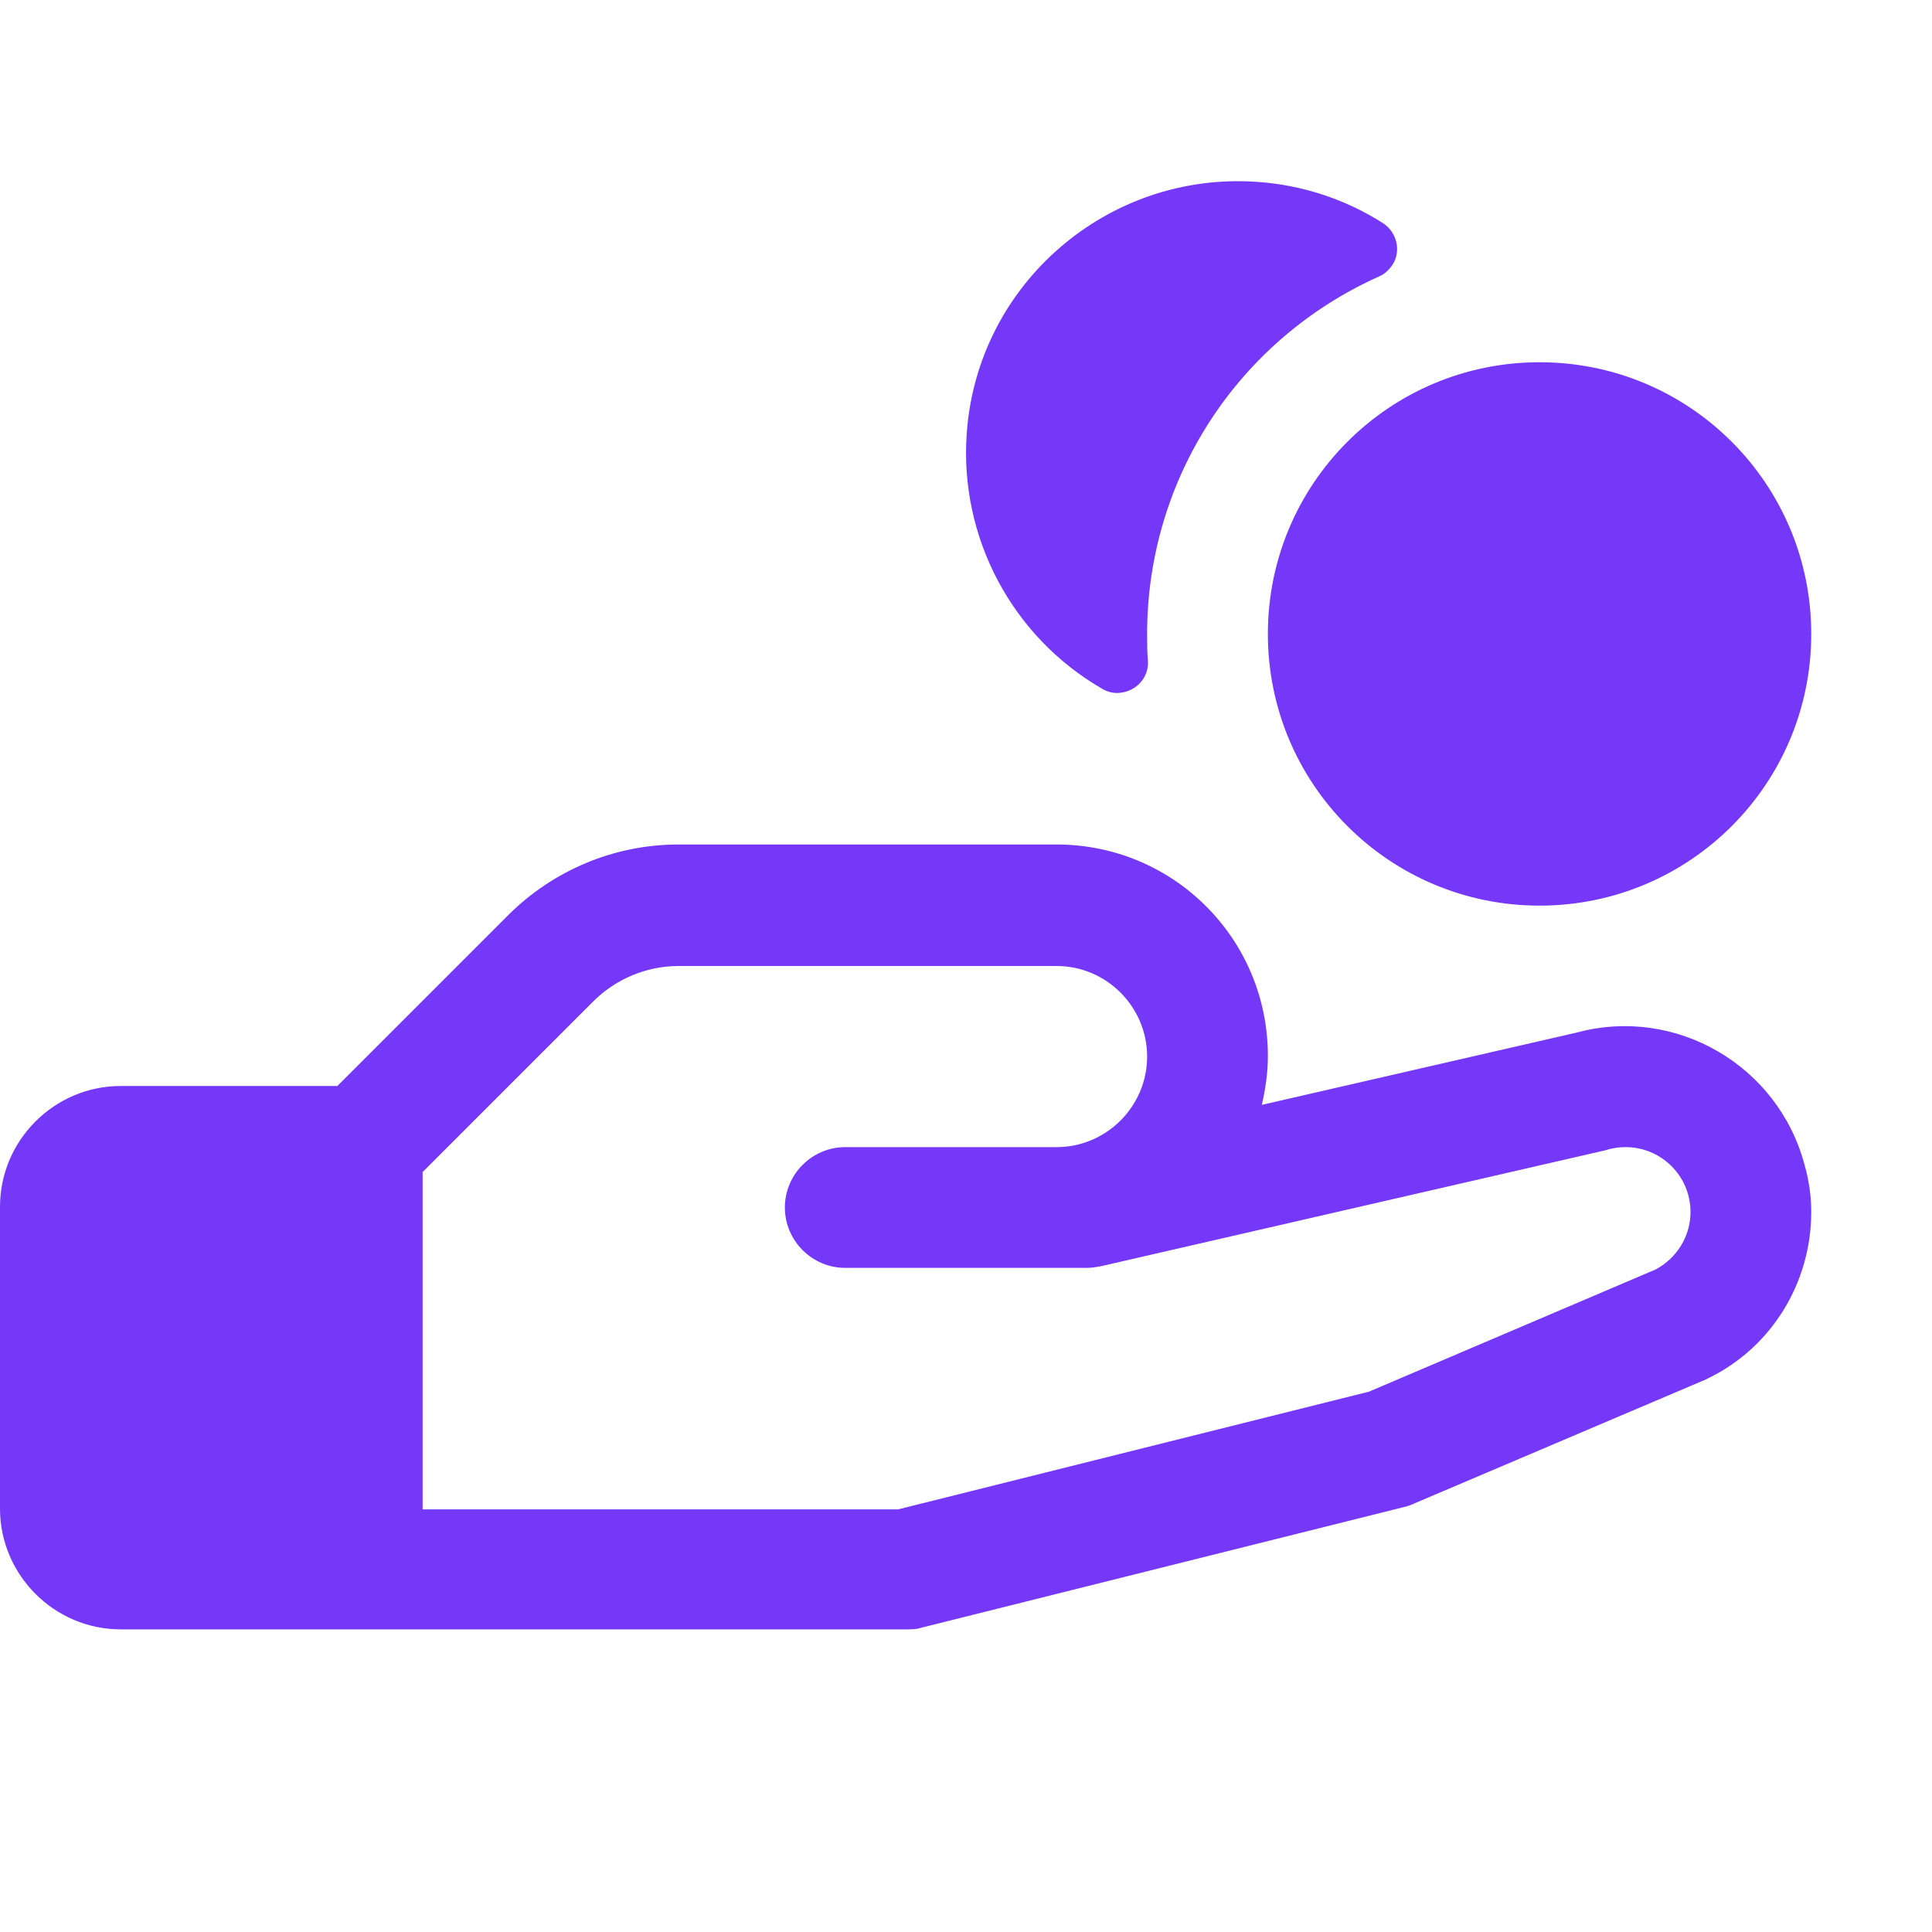 <?xml version="1.0" encoding="utf-8"?>
<!-- Generator: Adobe Illustrator 27.8.1, SVG Export Plug-In . SVG Version: 6.00 Build 0)  -->
<svg version="1.1" id="Layer_1" xmlns="http://www.w3.org/2000/svg" xmlns:xlink="http://www.w3.org/1999/xlink" x="0px" y="0px"
	 viewBox="0 0 256 256" style="enable-background:new 0 0 256 256;" xml:space="preserve">
<style type="text/css">
	.st0{fill:none;}
	.st1{fill:#7537F8;}
</style>
<rect class="st0" width="256" height="256"/>
<path class="st1" d="M128.1,57.4c1.4-19.8,18.7-34.7,38.5-33.3c5.9,0.4,11.7,2.3,16.7,5.5c1.8,1.2,2.4,3.7,1.2,5.5
	c-0.4,0.6-1,1.2-1.7,1.5C164,45,152,63.5,152,84c0,1.2,0,2.3,0.1,3.5c0.2,2.2-1.5,4.1-3.7,4.3c-0.8,0.1-1.6-0.1-2.3-0.5
	C134.1,84.4,127.1,71.2,128.1,57.4z M240,160.6c0,9.3-5.2,17.9-13.6,22l-0.4,0.2l-38.8,16.5c-0.4,0.2-0.8,0.3-1.2,0.4l-64,16
	c-0.6,0.2-1.3,0.2-1.9,0.2H16c-8.8,0-16-7.2-16-16v-40c0-8.8,7.2-16,16-16h28.7l22.6-22.6c6-6,14.1-9.4,22.6-9.4H140
	c15.5,0,28,12.5,28,28c0,2.2-0.3,4.3-0.8,6.5l41.8-9.6c13.1-3.5,26.6,4.4,30.1,17.5C239.7,156.4,240,158.5,240,160.6z M224,160.6
	c0-4.8-3.9-8.6-8.6-8.6c-0.8,0-1.5,0.1-2.3,0.3l-0.3,0.1l-67,15.4c-0.6,0.1-1.2,0.2-1.8,0.2h-32c-4.4,0-8-3.6-8-8s3.6-8,8-8h28
	c6.6,0,12-5.4,12-12s-5.4-12-12-12H89.9c-4.2,0-8.3,1.7-11.3,4.7L56,155.3V200h63l62.4-15.6l38-16.2
	C222.2,166.7,224,163.8,224,160.6z M168,84c0,19.9,16.1,36,36,36s36-16.1,36-36s-16.1-36-36-36S168,64.1,168,84z"/>
</svg>
